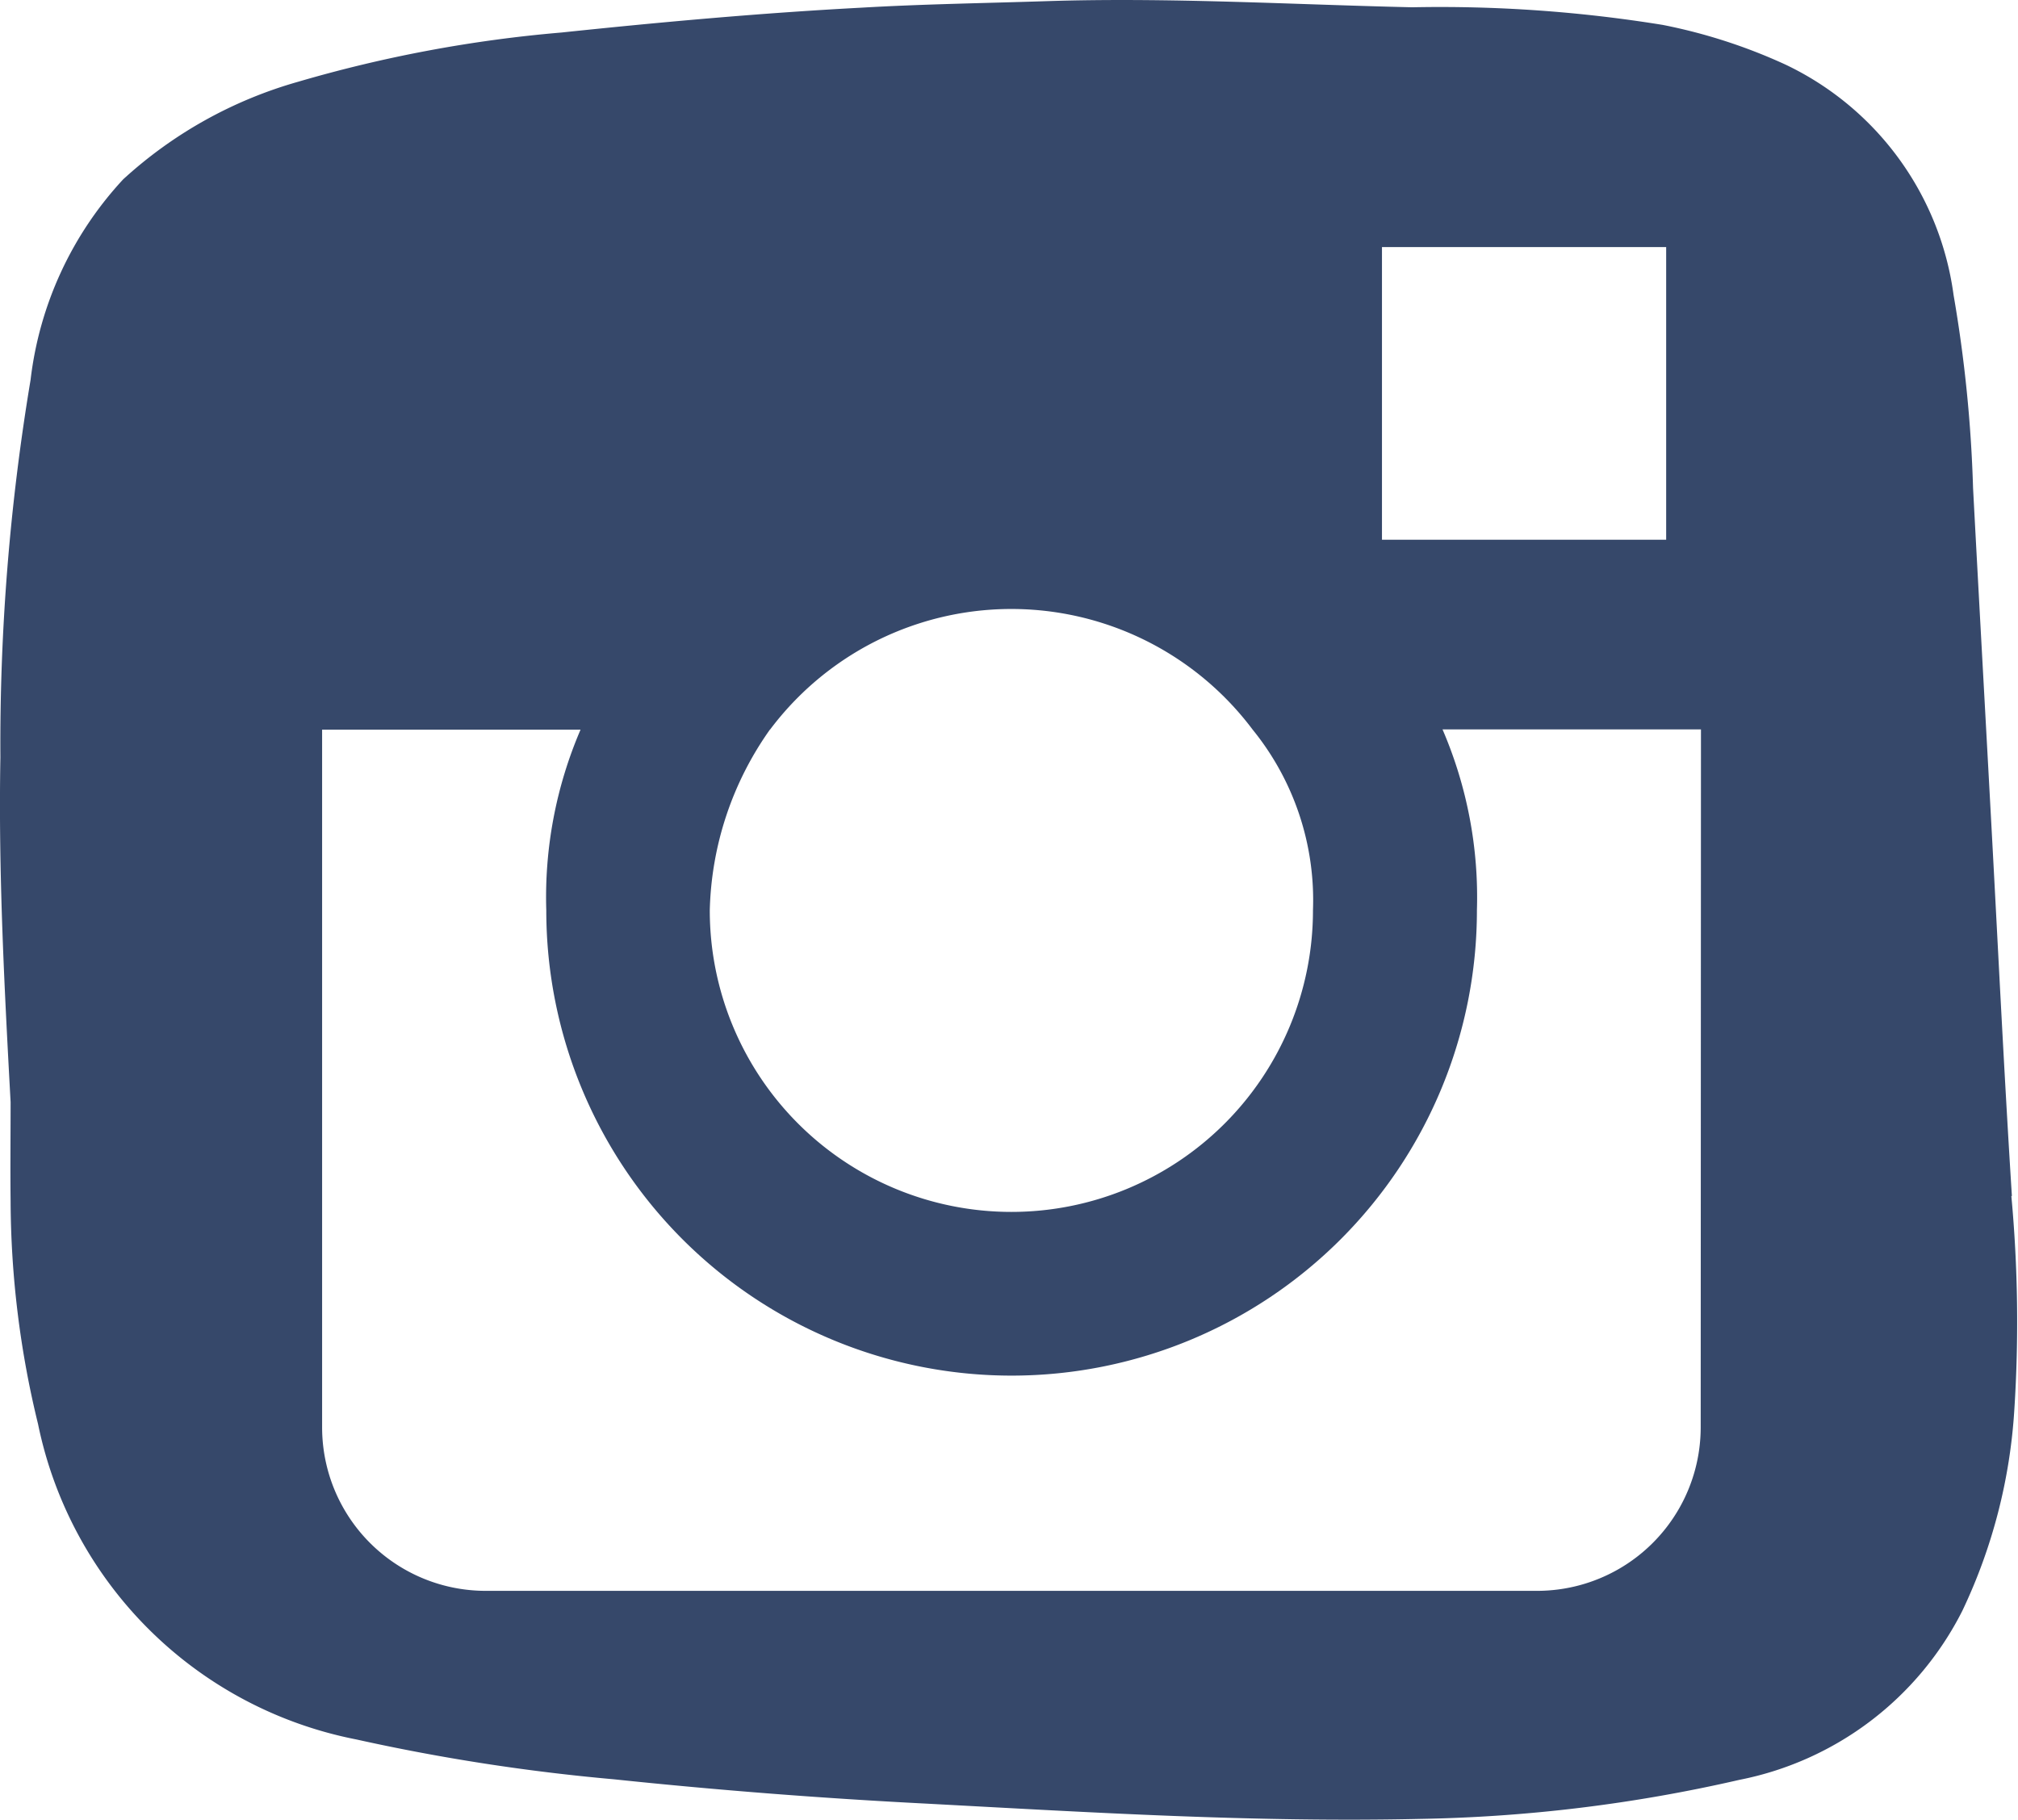 <svg id="Group_51" data-name="Group 51" xmlns="http://www.w3.org/2000/svg" xmlns:xlink="http://www.w3.org/1999/xlink" width="31.03" height="27.984" viewBox="0 0 31.03 27.984">
  <defs>
    <clipPath id="clip-path">
      <rect id="Rectangle_157" data-name="Rectangle 157" width="31.03" height="27.984" fill="#36486a"/>
    </clipPath>
  </defs>
  <g id="Group_50" data-name="Group 50" clip-path="url(#clip-path)">
    <path id="Path_100" data-name="Path 100" d="M30.936,18.392c-.121-1.911-.213-3.823-.317-5.736-.093-1.716-.189-3.433-.28-5.15a21,21,0,0,0-.3-2.971A4.6,4.6,0,0,0,27.456.994,8.39,8.39,0,0,0,25.567.383,21.4,21.4,0,0,0,21.714.112C19.839.069,17.964-.043,16.088.018c-.948.031-1.9.045-2.843.1C11.7.2,10.168.339,8.634.5a20.6,20.6,0,0,0-4.052.758,6.671,6.671,0,0,0-2.688,1.5A5.47,5.47,0,0,0,.47,5.843a33.967,33.967,0,0,0-.464,5.805c-.032,1.769.061,3.537.157,5.3,0,.507-.006,1.016,0,1.523A14.623,14.623,0,0,0,.585,21.9,6.213,6.213,0,0,0,5.478,26.75a30.908,30.908,0,0,0,3.961.613q2.4.252,4.819.375c2.527.135,5.053.291,7.586.234a23.683,23.683,0,0,0,4.9-.6,4.9,4.9,0,0,0,3.43-2.6,8.381,8.381,0,0,0,.8-3.1,21.071,21.071,0,0,0-.046-3.278M21.25,3.8H25.62v4.5H21.25Zm-9.409,7.42a4.638,4.638,0,0,1,7.42,0A4.161,4.161,0,0,1,20.189,14a4.637,4.637,0,0,1-9.275,0,5.009,5.009,0,0,1,.927-2.783m14.31,10.731a2.516,2.516,0,0,1-2.517,2.517H7.469a2.515,2.515,0,0,1-2.516-2.517V11.221H8.927A6.524,6.524,0,0,0,8.4,14a7.155,7.155,0,0,0,14.31,0,6.523,6.523,0,0,0-.529-2.783h3.974Z" transform="translate(0 0)" fill="#36486a"/>
  </g>
</svg>
